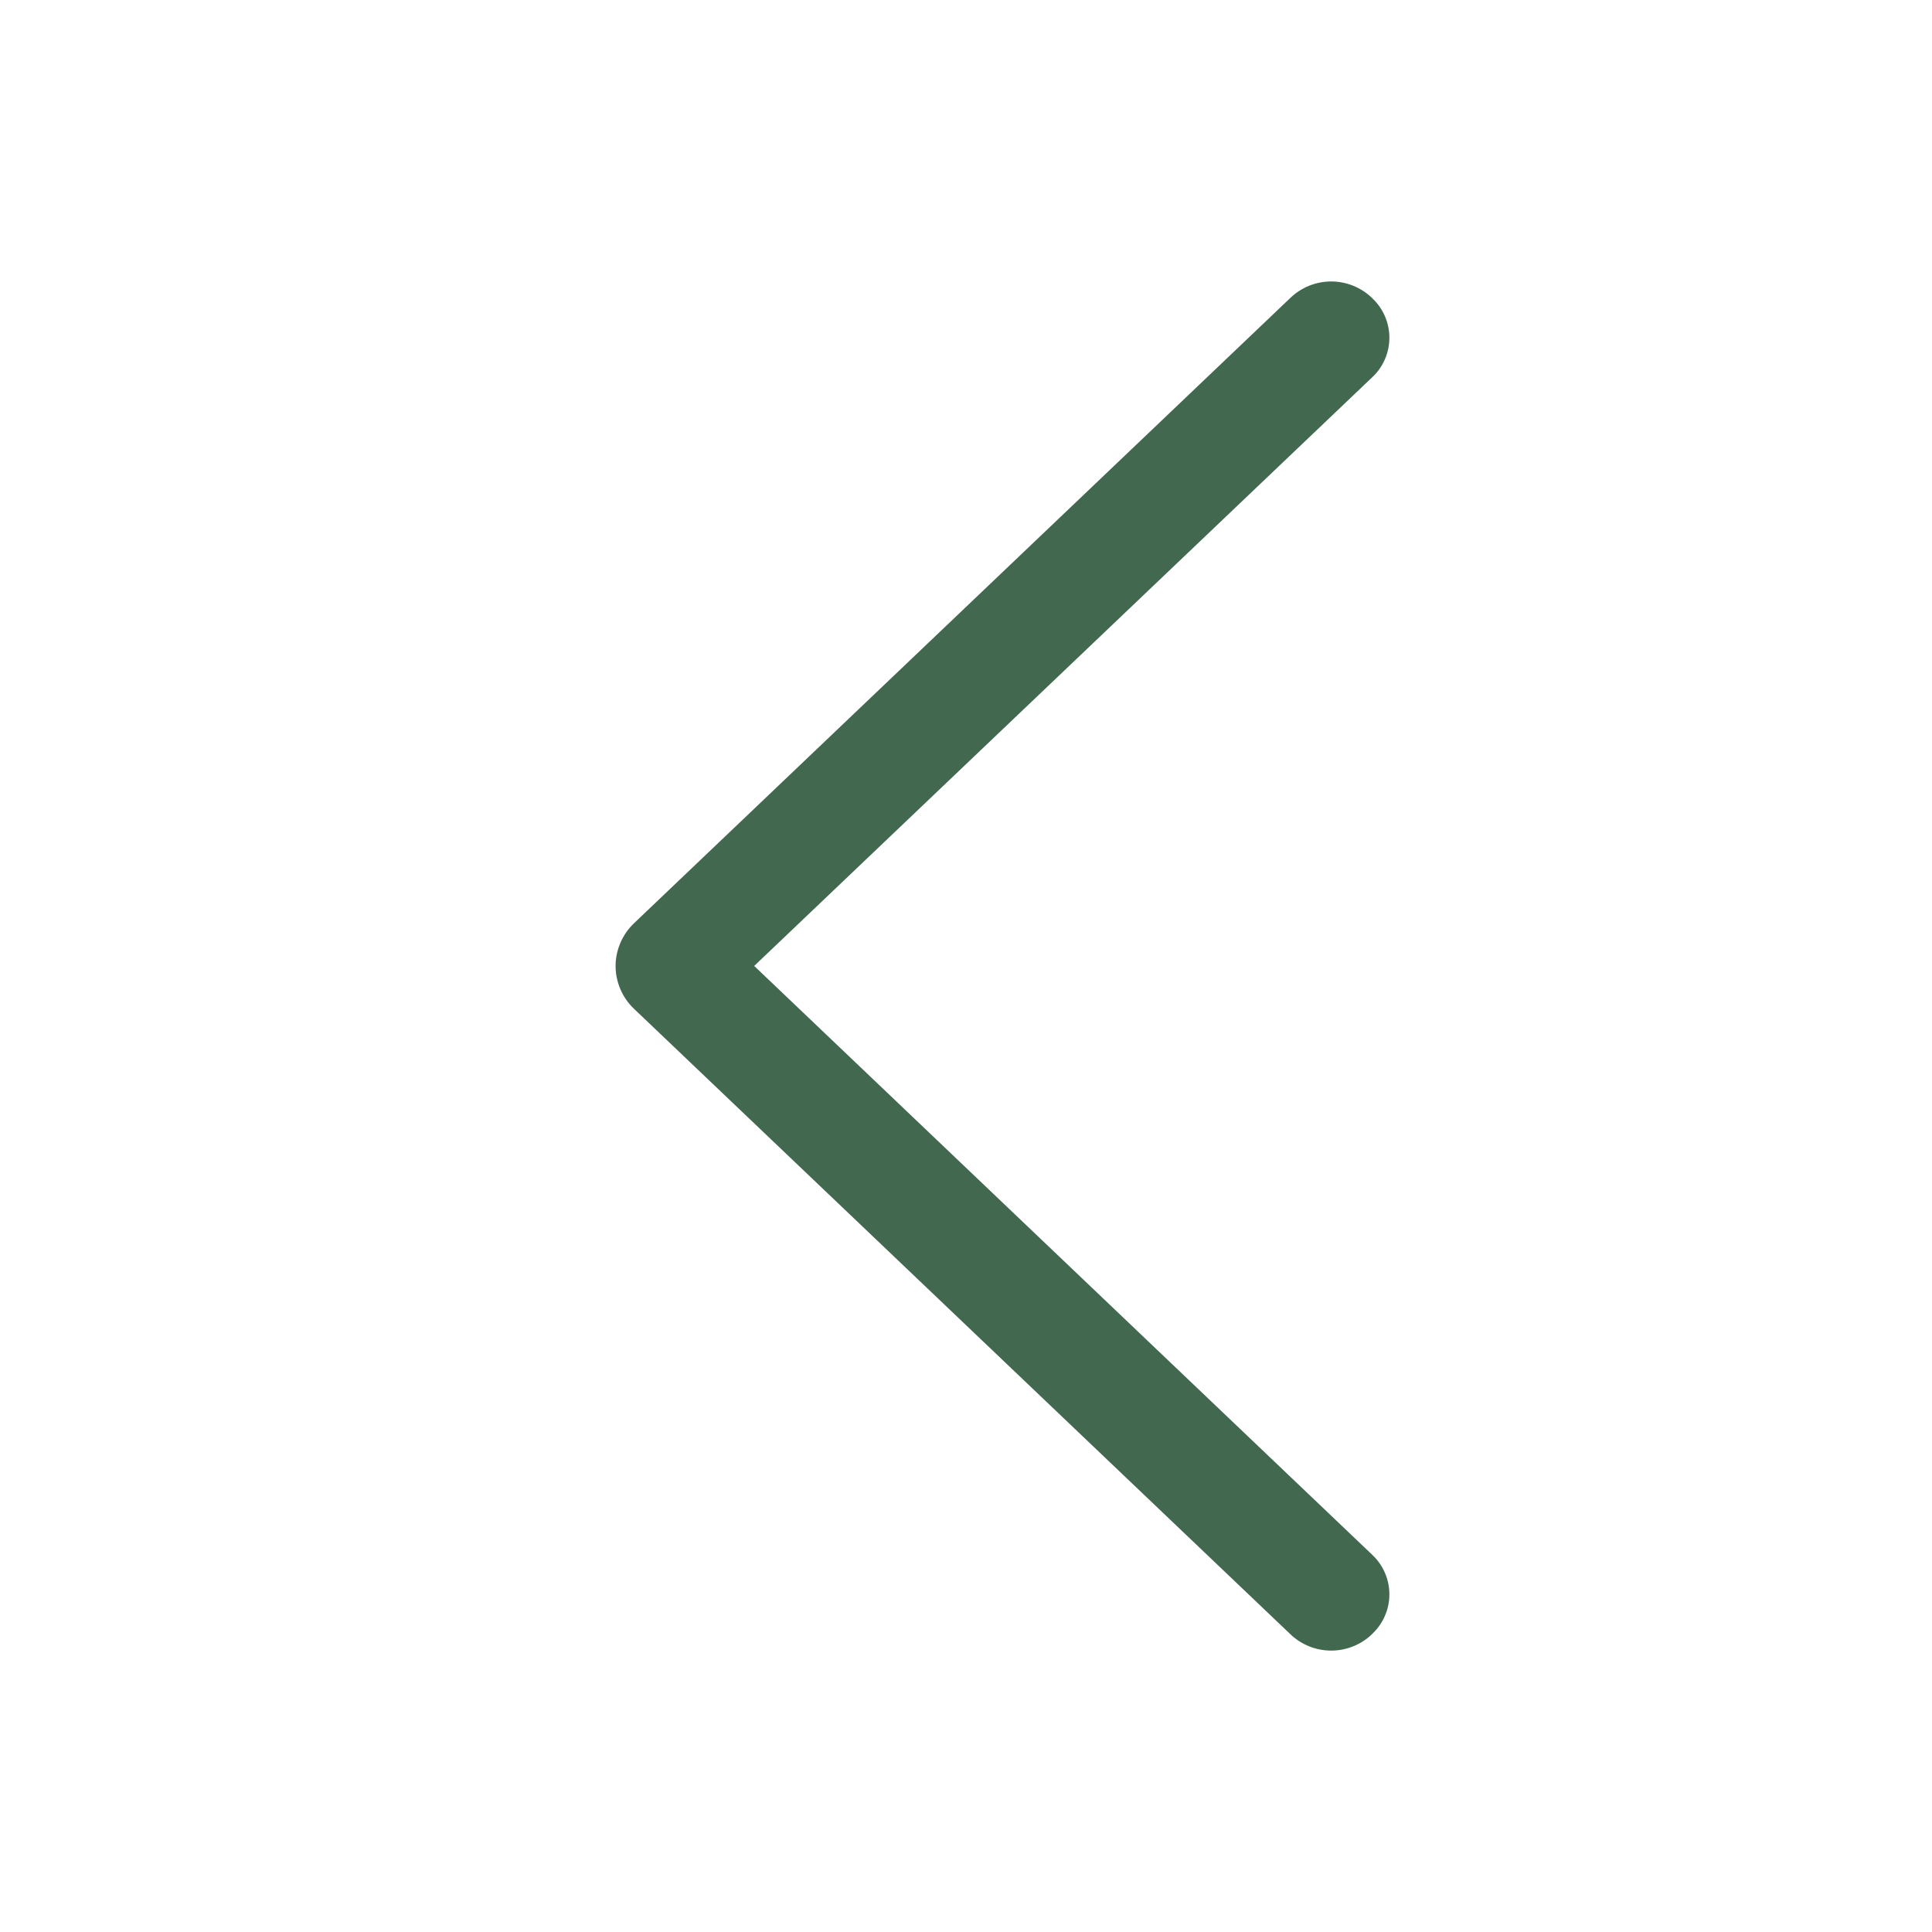 <?xml version="1.0" encoding="UTF-8"?> <svg xmlns="http://www.w3.org/2000/svg" width="35" height="35" viewBox="0 0 35 35" fill="none"> <path d="M11.483 18.273L23.379 29.608C23.577 29.797 23.841 29.902 24.115 29.902C24.39 29.902 24.653 29.797 24.852 29.608L24.864 29.595C24.961 29.503 25.038 29.393 25.09 29.27C25.143 29.148 25.17 29.016 25.17 28.883C25.17 28.75 25.143 28.618 25.09 28.496C25.038 28.373 24.961 28.263 24.864 28.171L13.663 17.499L24.864 6.83C24.961 6.739 25.038 6.628 25.09 6.506C25.143 6.384 25.17 6.252 25.17 6.119C25.17 5.985 25.143 5.854 25.09 5.731C25.038 5.609 24.961 5.498 24.864 5.407L24.852 5.394C24.653 5.205 24.39 5.099 24.115 5.099C23.841 5.099 23.577 5.205 23.379 5.394L11.483 16.728C11.379 16.828 11.296 16.948 11.239 17.081C11.182 17.213 11.152 17.356 11.152 17.501C11.152 17.645 11.182 17.788 11.239 17.921C11.296 18.054 11.379 18.174 11.483 18.273Z" fill="#436850"></path> </svg> 